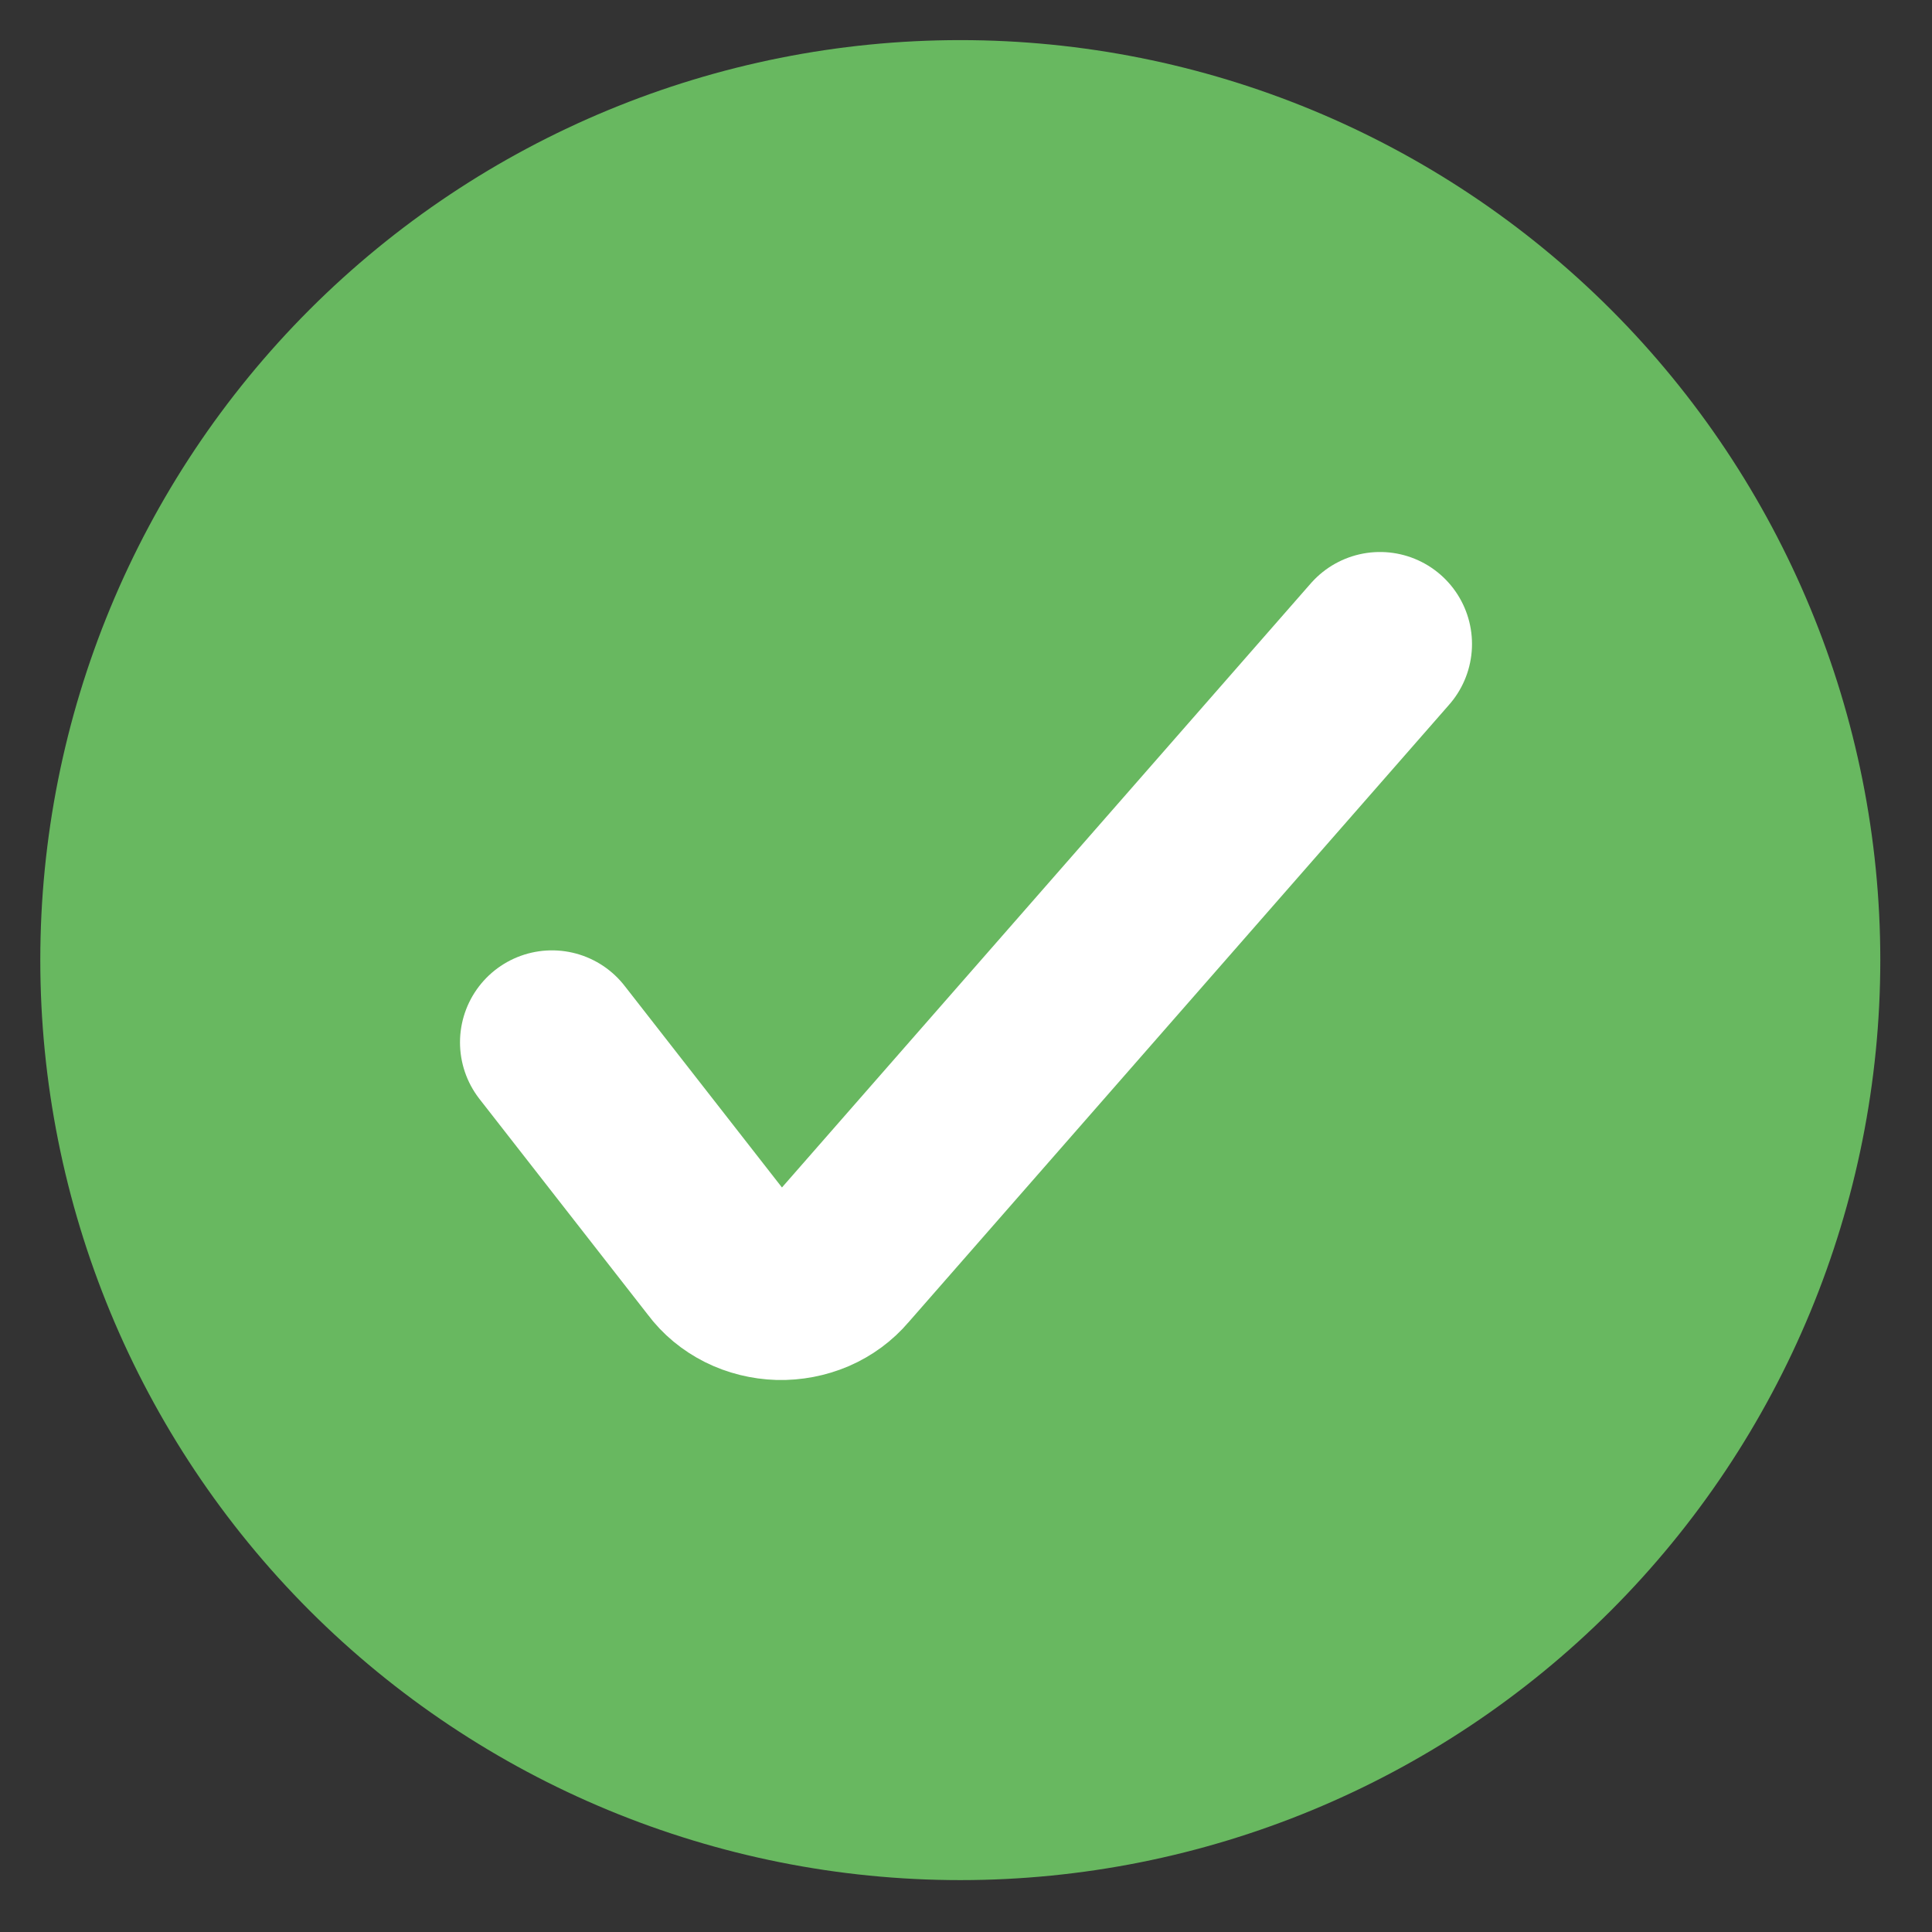 <svg width="21" height="21" viewBox="0 0 21 21" fill="none" xmlns="http://www.w3.org/2000/svg">
<rect x="0" y="0" width="21" height="21" fill="#333333" stroke="none"/>
<path d="M0.438 10.435C0.438 13.088 1.491 15.631 3.366 17.507C5.242 19.382 7.785 20.436 10.438 20.436C13.09 20.436 15.633 19.382 17.509 17.507C19.384 15.631 20.438 13.088 20.438 10.435C20.438 7.783 19.384 5.24 17.509 3.364C15.633 1.489 13.09 0.436 10.438 0.436C7.785 0.436 5.242 1.489 3.366 3.364C1.491 5.24 0.438 7.783 0.438 10.435Z" fill="#68B860"/>
<path d="M6 11.33L7.838 13.685C7.907 13.779 8.001 13.856 8.11 13.911C8.22 13.966 8.343 13.996 8.468 14C8.593 14.003 8.717 13.979 8.83 13.931C8.943 13.882 9.042 13.809 9.118 13.719L15 7" stroke="white" stroke-width="2" stroke-linecap="round" stroke-linejoin="round"/>
</svg>
